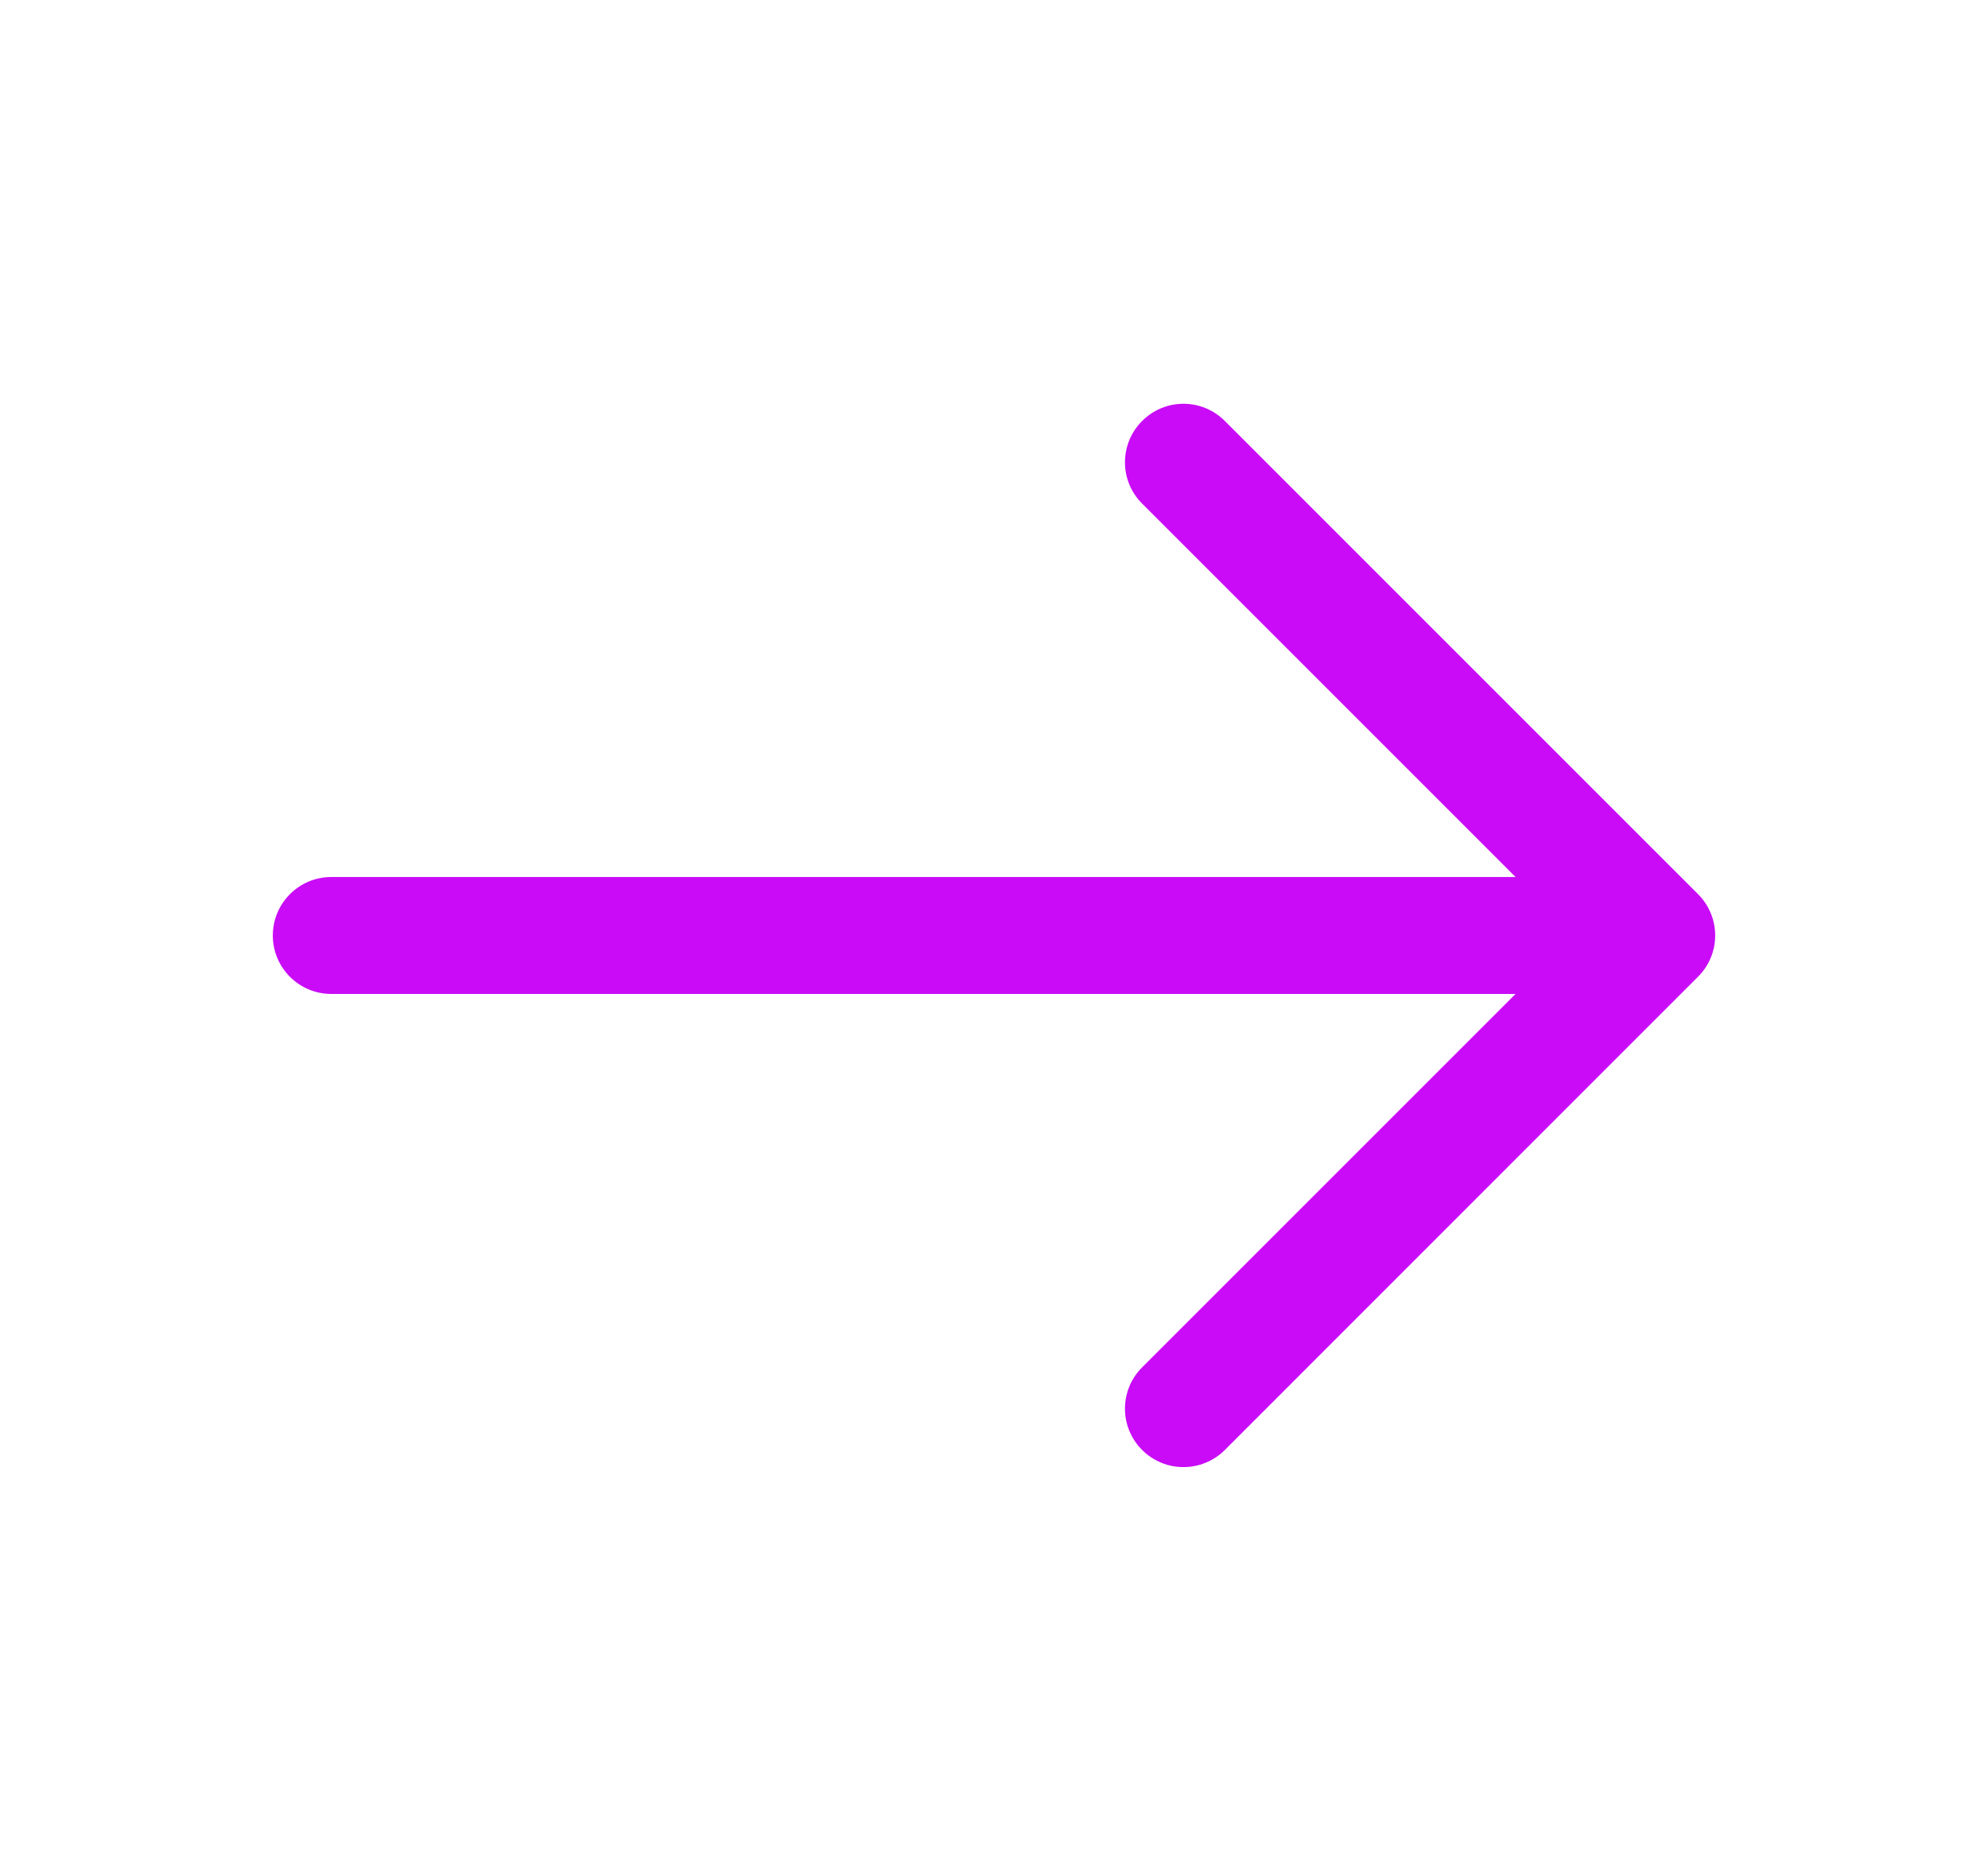 <svg width="17" height="16" viewBox="0 0 17 16" fill="none" xmlns="http://www.w3.org/2000/svg">
<path fill-rule="evenodd" clip-rule="evenodd" d="M9.767 3.6C9.962 3.404 10.278 3.404 10.474 3.6L14.52 7.646C14.614 7.74 14.667 7.867 14.667 8C14.667 8.133 14.614 8.26 14.52 8.353L10.474 12.4C10.278 12.595 9.962 12.595 9.767 12.4C9.571 12.205 9.571 11.888 9.767 11.693L13.46 8L9.767 4.307C9.571 4.112 9.571 3.795 9.767 3.6Z" fill="#C90BF7"/>
<path fill-rule="evenodd" clip-rule="evenodd" d="M2.333 8C2.333 7.724 2.557 7.5 2.833 7.5H14.053C14.329 7.5 14.553 7.724 14.553 8C14.553 8.276 14.329 8.5 14.053 8.5H2.833C2.557 8.5 2.333 8.276 2.333 8Z" fill="#C90BF7"/>
</svg>
